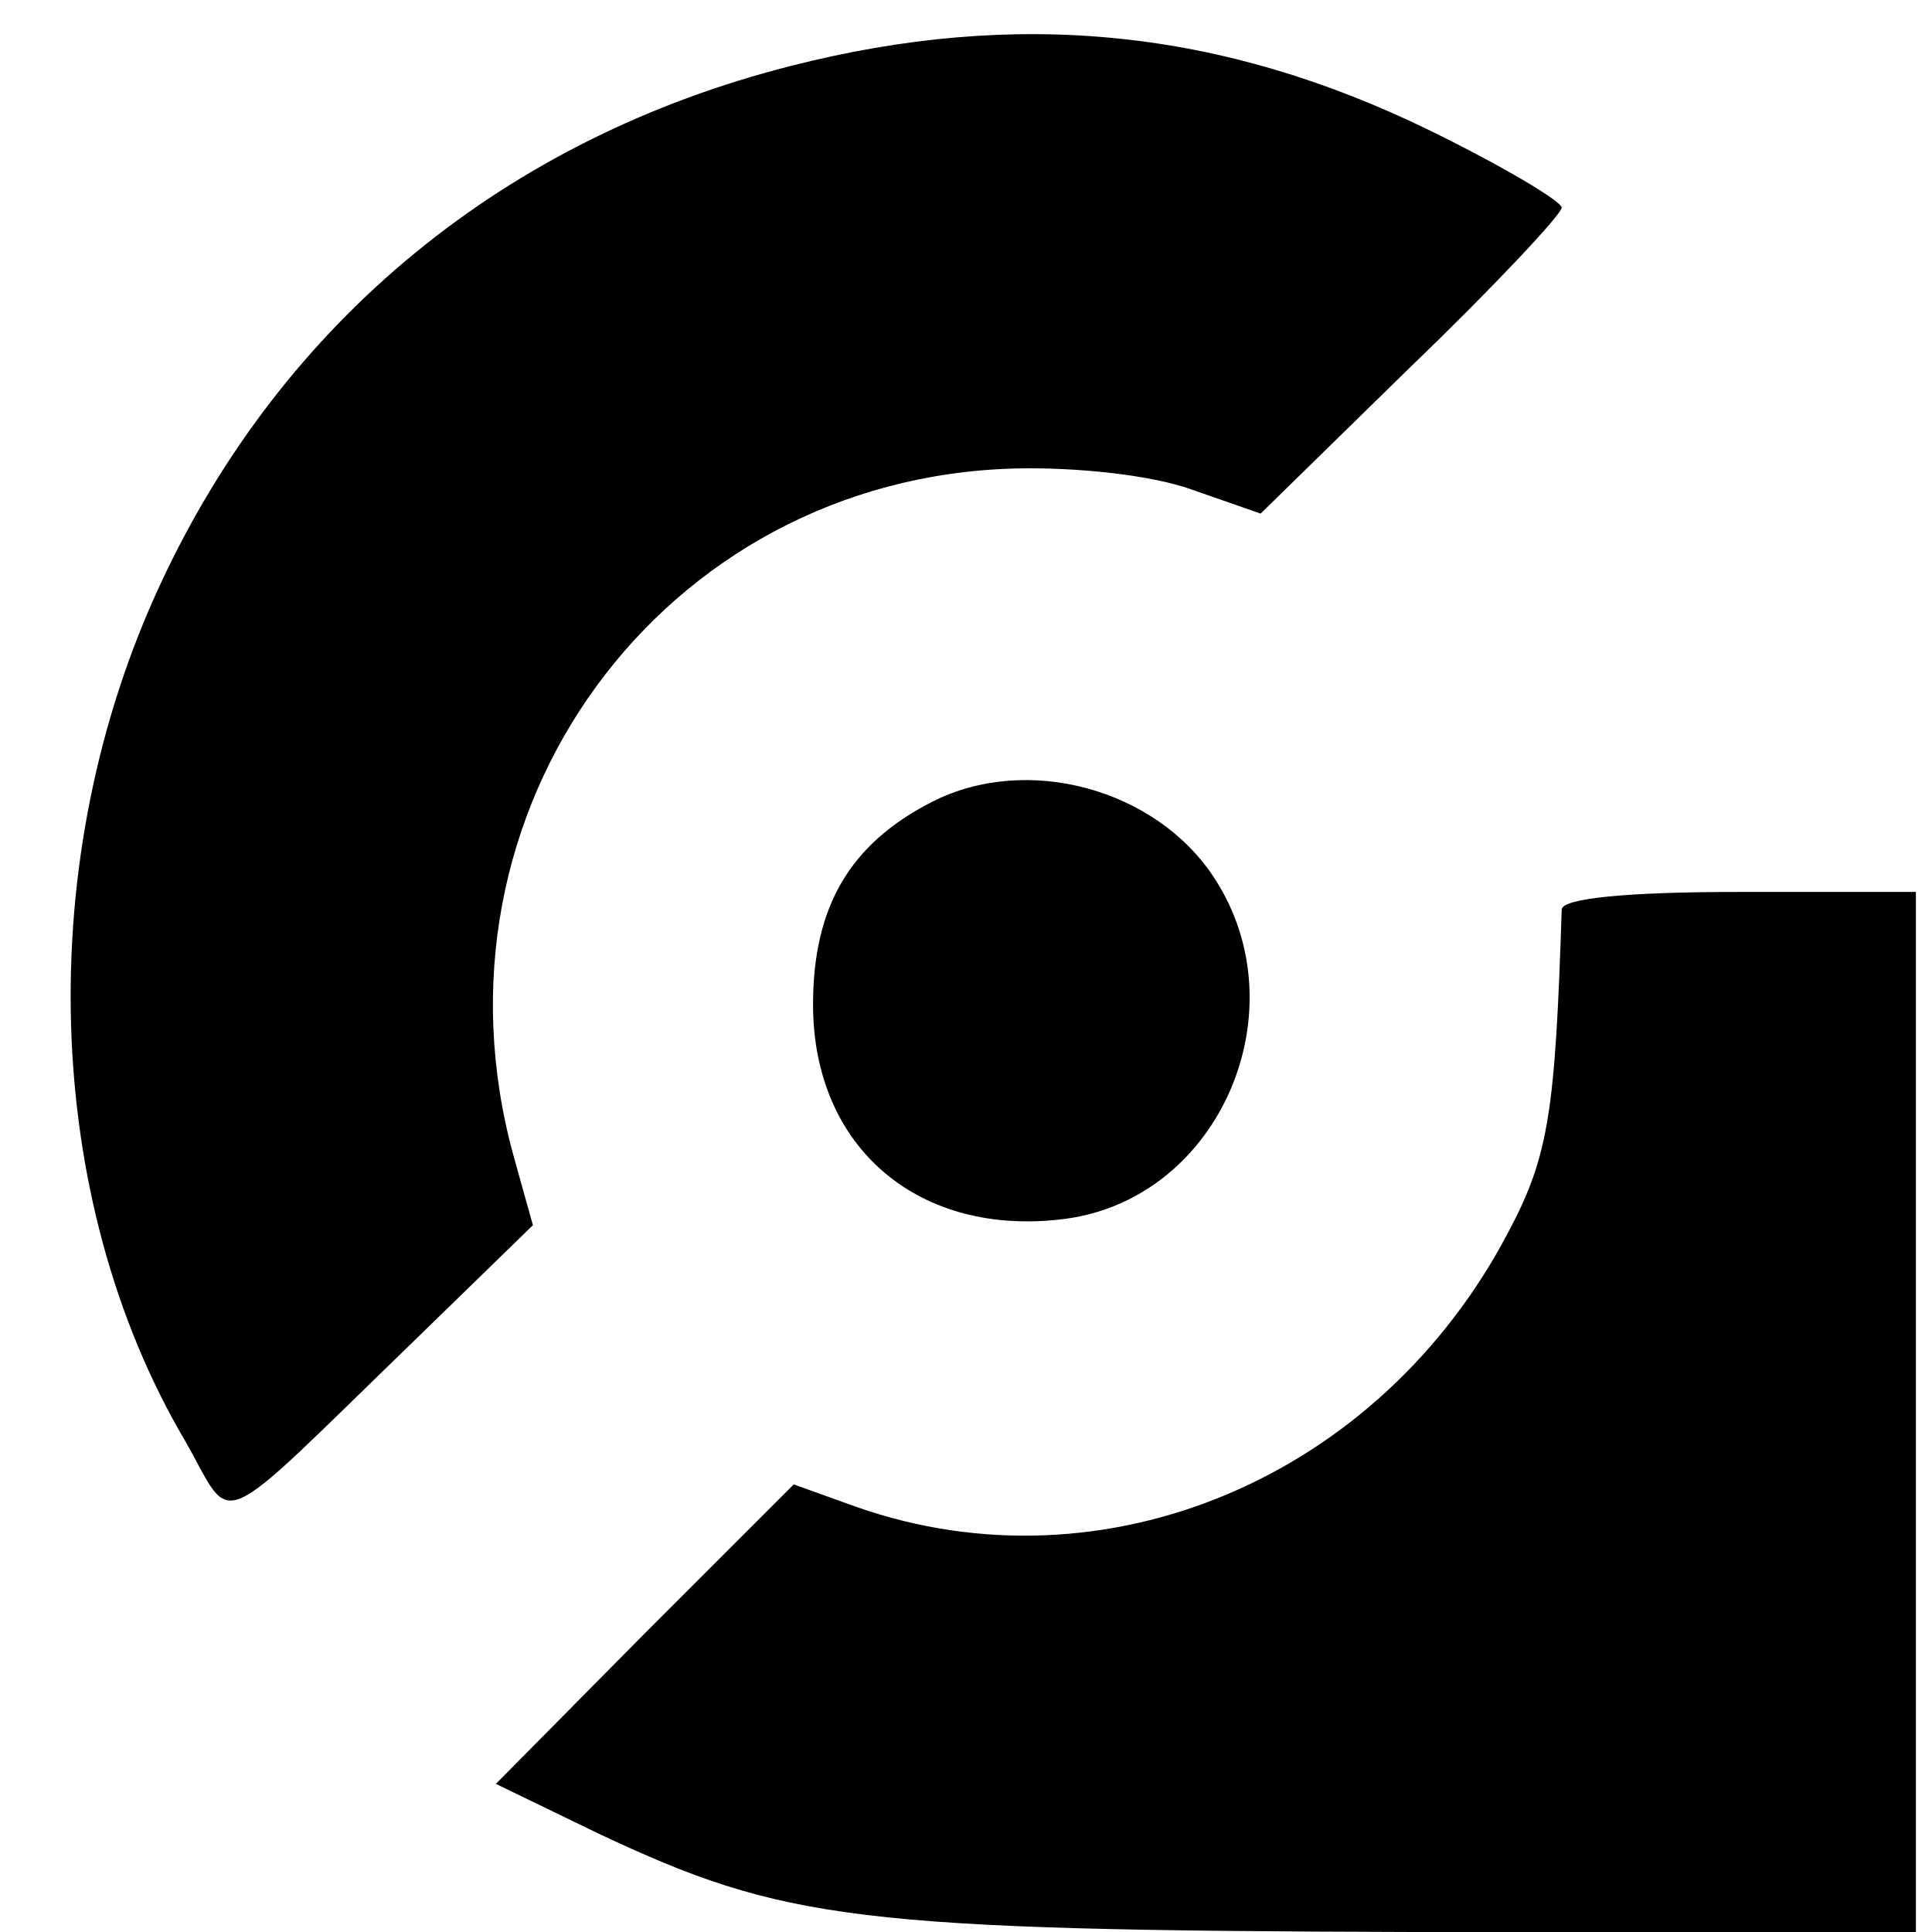 <?xml version="1.0" standalone="no"?>
<!DOCTYPE svg PUBLIC "-//W3C//DTD SVG 20010904//EN"
 "http://www.w3.org/TR/2001/REC-SVG-20010904/DTD/svg10.dtd">
<svg version="1.0" xmlns="http://www.w3.org/2000/svg"
 width="120pt" height="120pt" viewBox="0 0 120 120"
 preserveAspectRatio="xMidYMid meet">
<g transform="translate(0,120) scale(0.1,-0.1)"
fill="#000000" stroke="none">
<path d="M491 1159 c-177 -45 -315 -158 -391 -321 -80 -171 -74 -382 15 -533
31 -54 15 -61 142 62 l74 72 -12 43 c-59 214 92 421 311 427 38 1 85 -4 110
-13 l43 -15 93 91 c52 50 94 95 94 99 0 4 -37 26 -82 48 -129 63 -256 76 -397
40z"/>
<path d="M579 702 c-51 -26 -74 -65 -74 -126 0 -89 66 -145 157 -133 96 13
146 130 92 212 -36 55 -116 77 -175 47z"/>
<path d="M970 635 c-4 -125 -8 -153 -33 -200 -80 -153 -251 -225 -405 -171
l-39 14 -93 -93 -92 -93 64 -31 c115 -54 159 -60 505 -61 l313 -1 0 324 0 323
-110 0 c-70 0 -110 -4 -110 -11z"/>
</g>
</svg>
